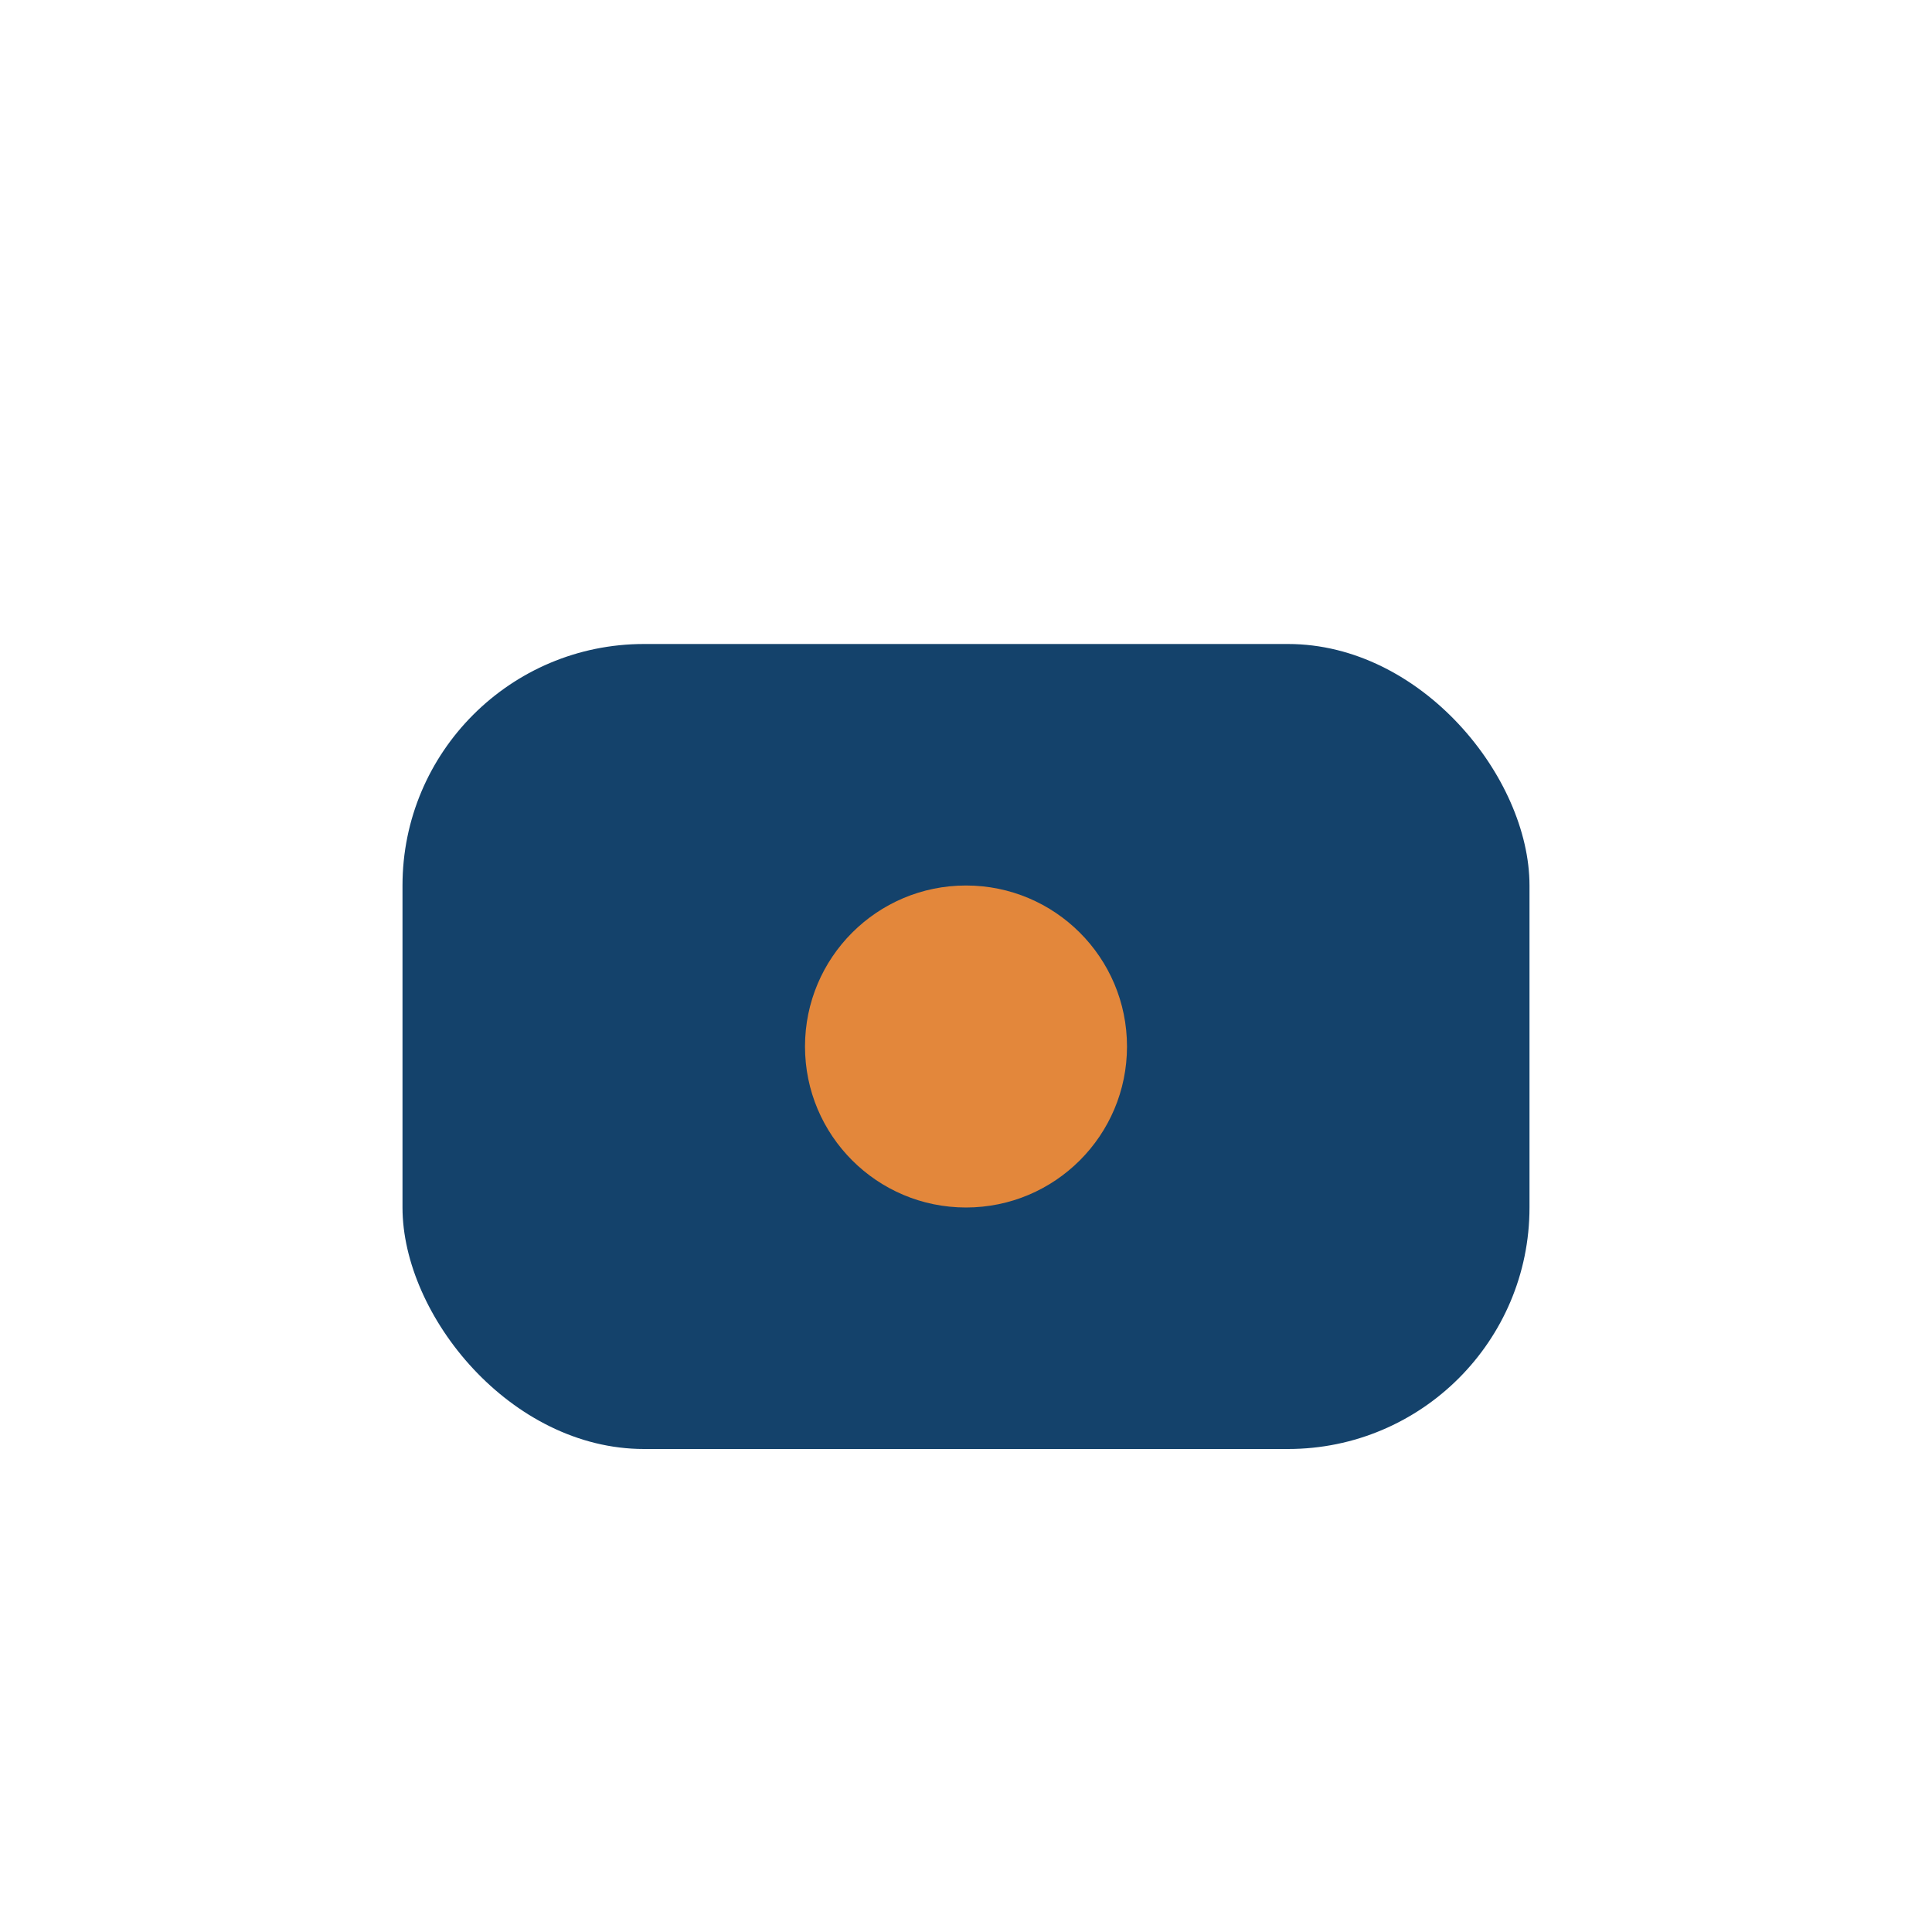 <?xml version="1.0" encoding="UTF-8"?>
<svg xmlns="http://www.w3.org/2000/svg" width="24" height="24" viewBox="0 0 24 24"><rect x="5" y="8" width="14" height="10" rx="3" fill="#14426b"/><circle cx="12" cy="13" r="2" fill="#e3873b"/></svg>
